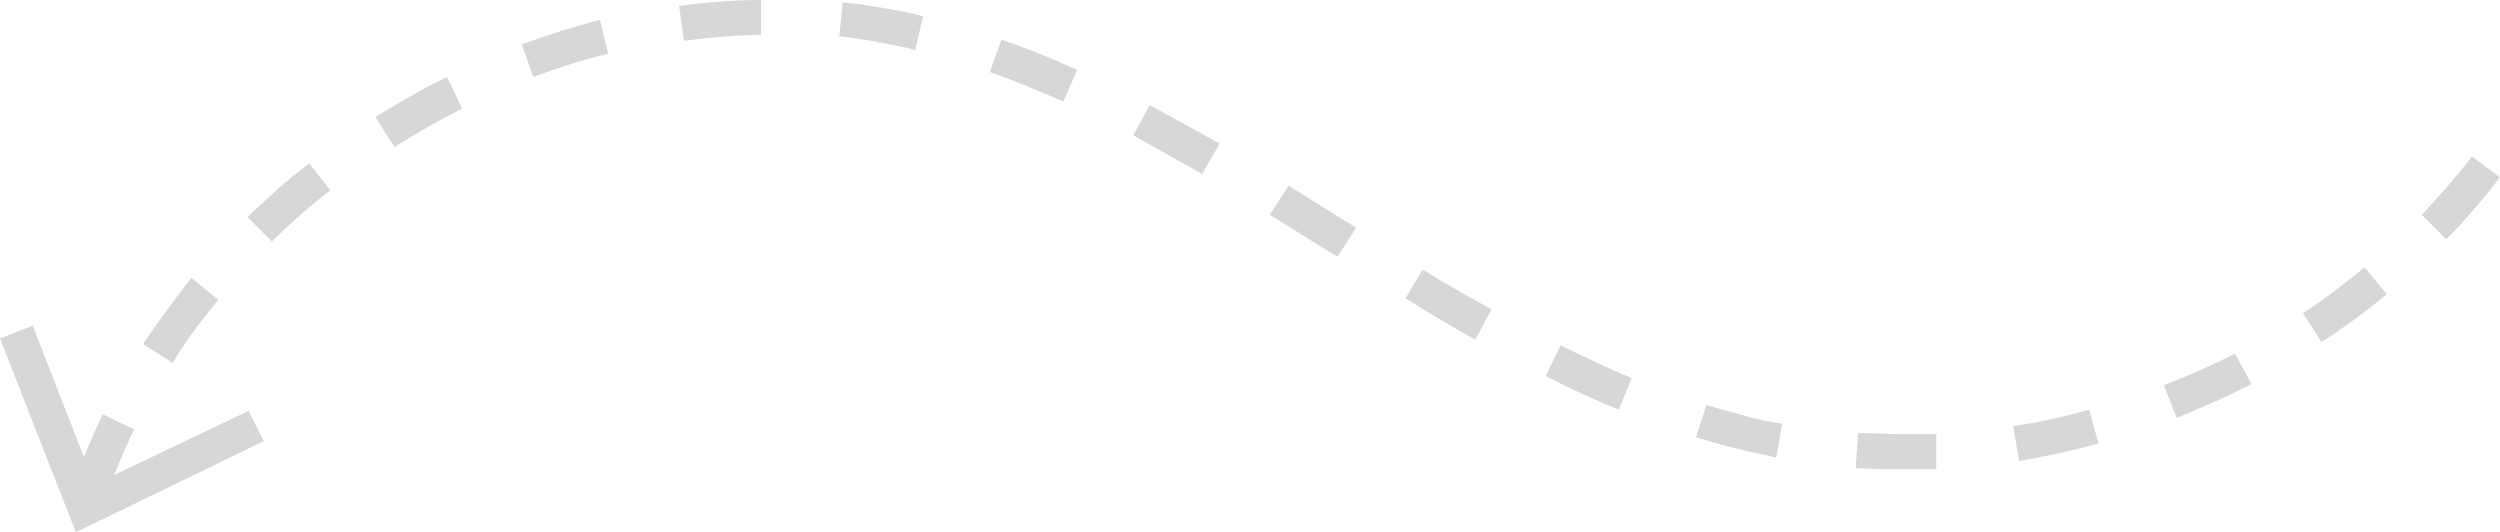 <?xml version="1.0" encoding="UTF-8"?><svg id="Calque_2" xmlns="http://www.w3.org/2000/svg" viewBox="0 0 21.42 4.56"><defs><style>.cls-1{fill:#d7d7d6;}</style></defs><g id="Calque_1-2"><g><path class="cls-1" d="M.61,4.2c.08-.22,.17-.44,.27-.65l.27,.13c-.1,.2-.18,.41-.26,.61l-.28-.1Zm.62-1.26c.13-.19,.27-.38,.41-.56l.23,.19c-.14,.17-.28,.35-.39,.54l-.25-.16Zm.89-1.08c.17-.16,.34-.32,.53-.46l.18,.23c-.18,.14-.34,.28-.5,.44l-.21-.21Zm1.1-.86c.2-.12,.4-.24,.61-.34l.13,.27c-.2,.1-.39,.21-.58,.33l-.16-.25Zm1.25-.62c.22-.08,.44-.15,.67-.21l.07,.29c-.21,.05-.43,.12-.64,.2l-.1-.28ZM5.82,.05c.23-.03,.47-.05,.7-.05V.3c-.21,0-.44,.02-.66,.05l-.04-.29Zm1.37,.27l.03-.3c.21,.02,.42,.06,.62,.1l.07,.02-.07,.29-.07-.02c-.19-.04-.39-.08-.59-.1Zm1.29,.3l.1-.28c.21,.07,.43,.16,.65,.26l-.12,.27c-.21-.09-.42-.18-.62-.25Zm1.23,.54l.14-.26c.2,.11,.4,.22,.6,.33l-.15,.26c-.2-.11-.39-.22-.59-.33Zm1.17,.68l.16-.25c.16,.1,.32,.2,.48,.3l.1,.06-.16,.25-.1-.06c-.16-.1-.32-.2-.48-.3Zm1.16,.72l.15-.25c.19,.12,.39,.23,.59,.34l-.14,.26c-.2-.11-.4-.23-.59-.35Zm1.2,.67l.13-.27c.21,.1,.42,.2,.61,.28l-.11,.27c-.2-.08-.42-.18-.63-.29Zm1.29,.52l.09-.28c.13,.04,.26,.07,.39,.11,.09,.02,.17,.04,.26,.05l-.05,.29c-.09-.02-.18-.04-.27-.06-.14-.03-.27-.07-.41-.11Zm1.37,.26l.02-.3c.13,0,.25,.01,.38,.01,.1,0,.19,0,.29,0v.3c-.09,0-.19,0-.29,0-.13,0-.27,0-.4-.01Zm1.35-.36c.22-.03,.44-.08,.65-.14l.08,.29c-.22,.06-.45,.11-.68,.15l-.05-.29Zm1.29-.35c.21-.08,.41-.17,.61-.27l.14,.26c-.21,.11-.42,.2-.64,.29l-.11-.28Zm1.18-.61c.19-.12,.37-.26,.54-.4l.19,.23c-.18,.15-.37,.29-.56,.41l-.16-.25Zm1.03-.85c.15-.16,.3-.33,.43-.5l.24,.18c-.14,.18-.29,.36-.46,.53l-.21-.21Z"/><polygon class="cls-1" points="2.26 3.78 2.13 3.52 .81 4.15 .28 2.79 0 2.9 .65 4.56 2.26 3.78"/></g></g></svg>